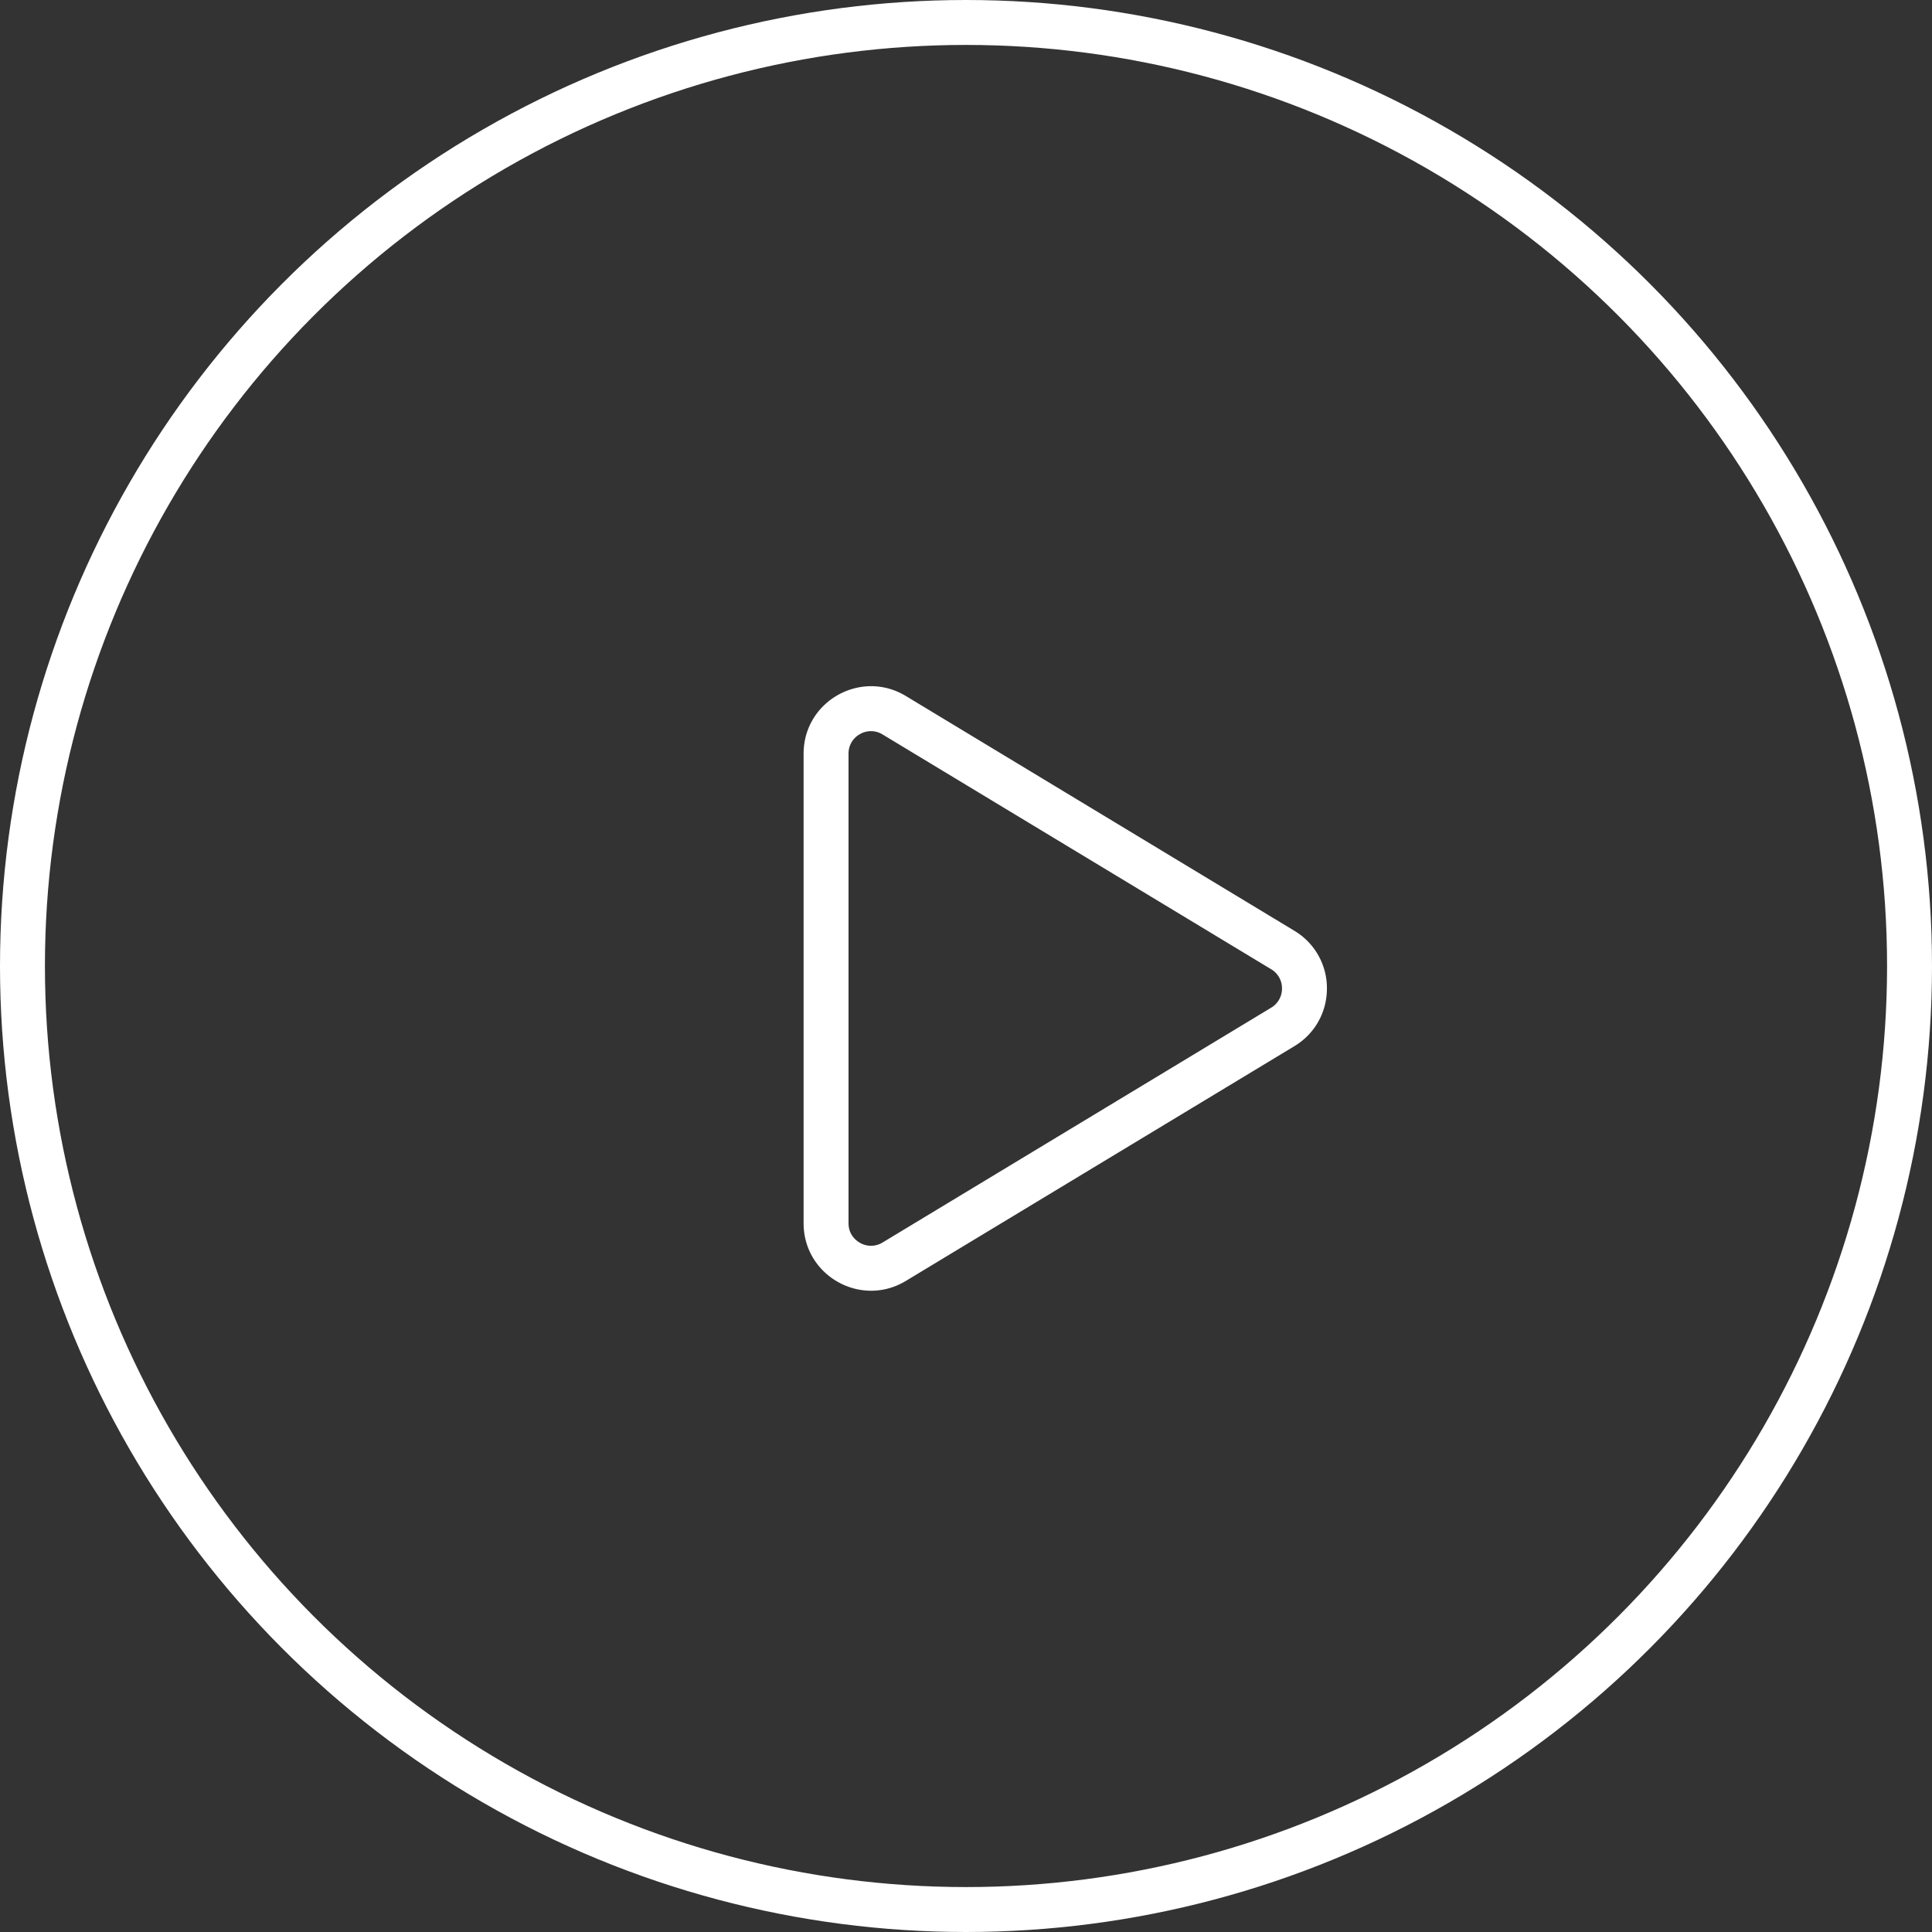 <svg xmlns="http://www.w3.org/2000/svg" width="86" height="86" viewBox="0 0 86 86"><rect x="0" y="0" width="86" height="86" fill="#333333" stroke="none"/><g fill="none" stroke="#fff" stroke-width="2"><circle cx="43" cy="43" r="43" stroke="none"/><circle cx="43" cy="43" r="42" fill="none"/></g><g fill="none"><path d="M57.618 41.431a3 3 0 010 5.135l-17.3 10.451a3 3 0 01-4.551-2.566V33.549a3 3 0 014.556-2.568z"/><path d="M57.066 44a.985.985 0 00-.482-.856l-17.296-10.45a.981.981 0 00-1.008-.016.981.981 0 00-.509.871v20.902c0 .527.356.785.509.871a.981.981 0 001.008-.015l17.296-10.451a.985.985 0 00.482-.856m2 0c0 .992-.482 1.984-1.448 2.568l-17.295 10.45c-2 1.209-4.553-.233-4.552-2.567V33.55c0-2.336 2.552-3.776 4.552-2.568l17.295 10.451A2.974 2.974 0 0159.066 44z" fill="#fff"/></g></svg>